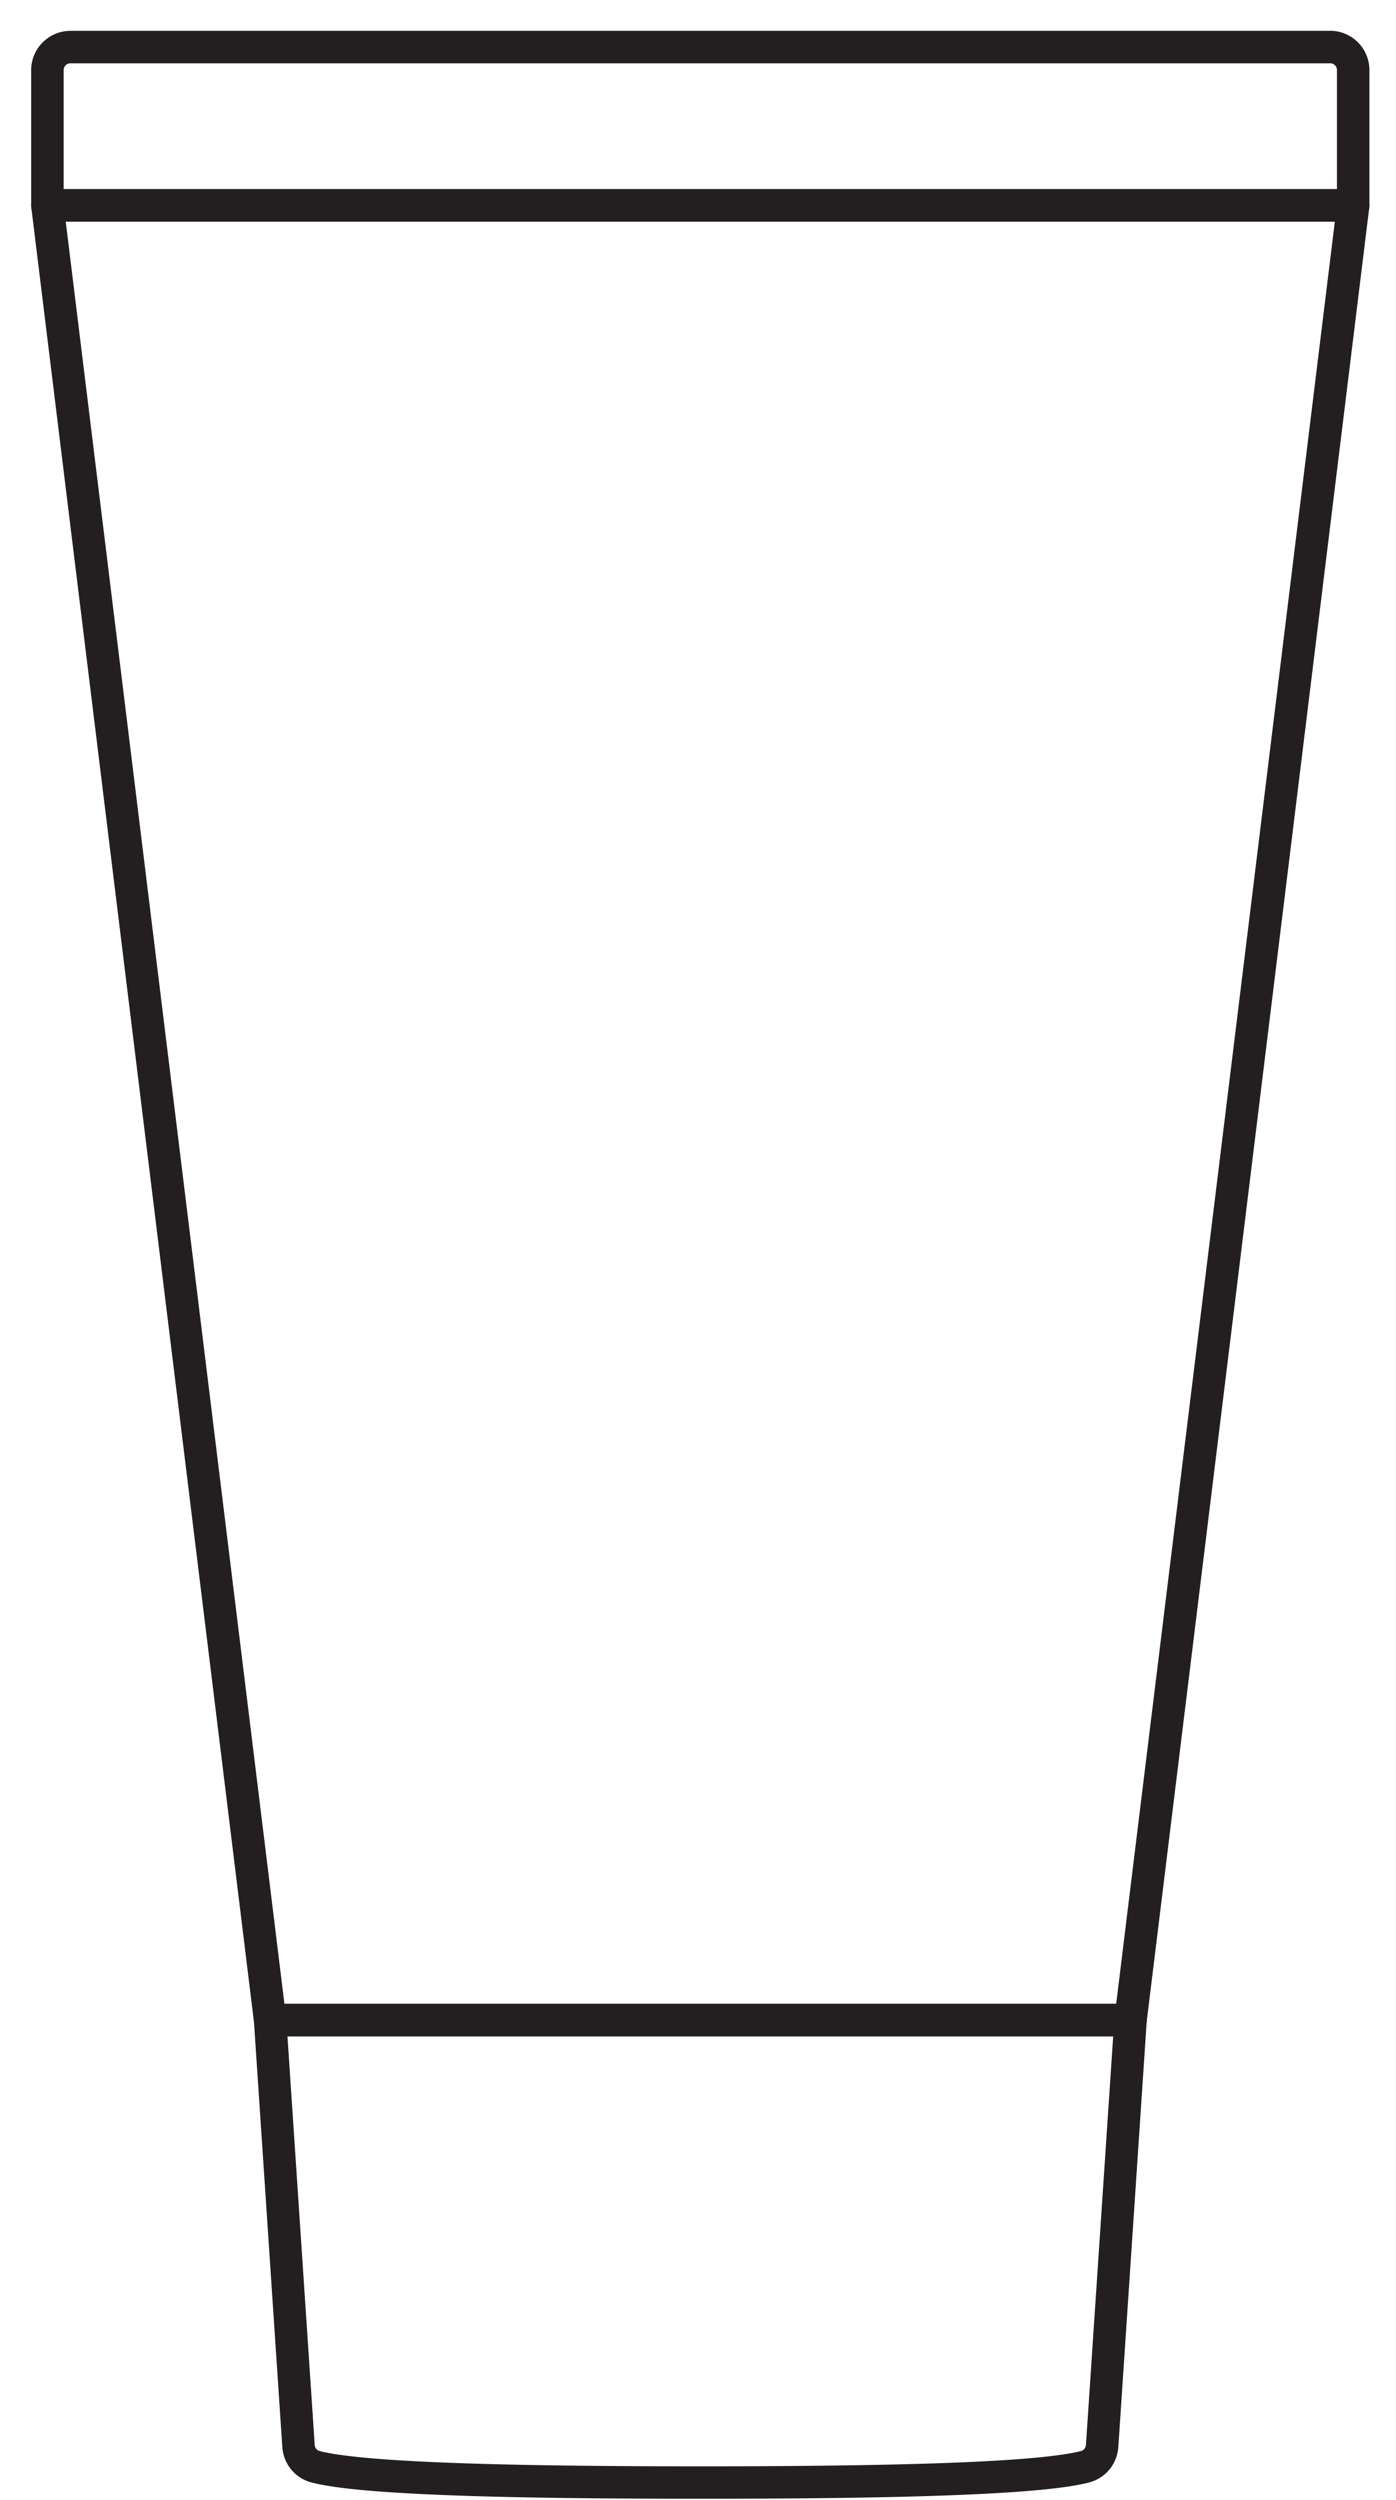 <svg width="43" height="77" xmlns="http://www.w3.org/2000/svg">
  <g stroke="#231F20" stroke-linecap="round" stroke-linejoin="round" fill="none" fill-rule="evenodd">
    <path d="M41.681 6.326l-6.858 55.897H8.319L1.46 6.326z"/>
    <path d="M40.97 1.45H2.172a.711.711 0 0 0-.712.71v4.166h40.221V2.16a.711.711 0 0 0-.711-.712zM33.947 75.341a.705.705 0 0 1-.526.64c-1.323.341-5.297.486-11.85.486s-10.528-.145-11.85-.486a.705.705 0 0 1-.526-.64L8.32 62.222h26.503l-.875 13.12z"/>
  </g>
</svg>